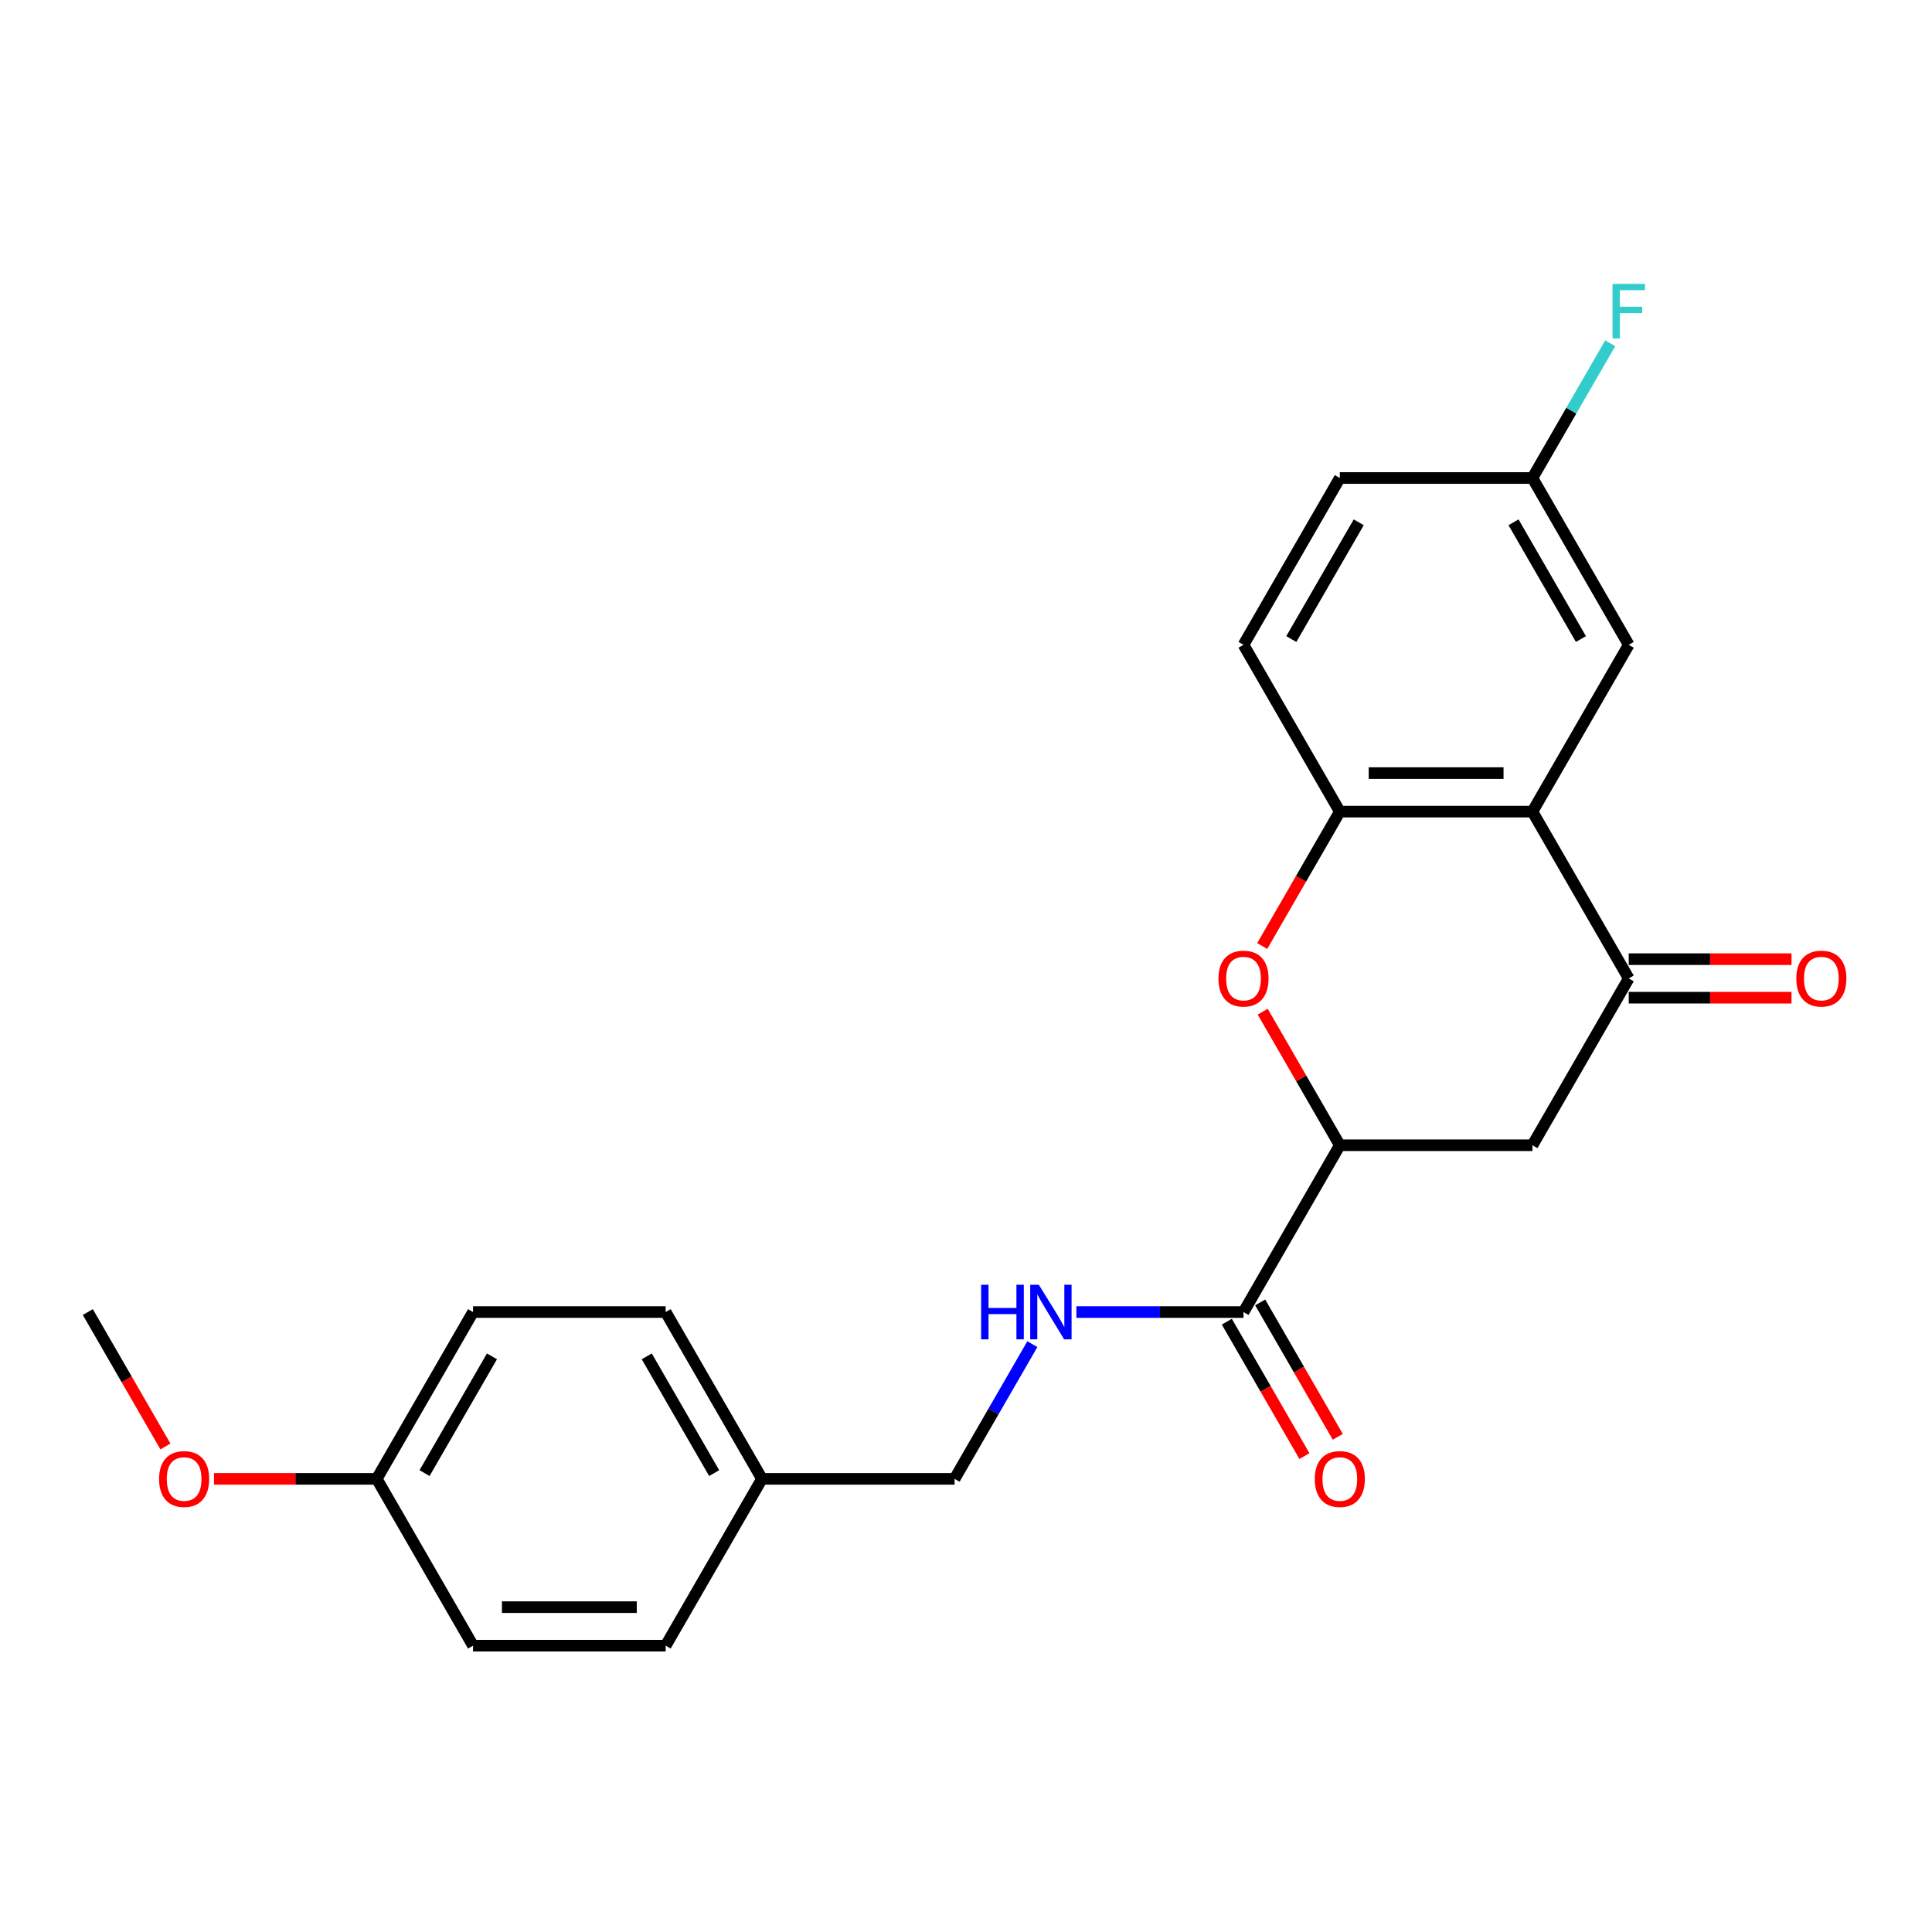 <?xml version='1.0' encoding='iso-8859-1'?>
<svg version='1.1' baseProfile='full'
              xmlns='http://www.w3.org/2000/svg'
                      xmlns:rdkit='http://www.rdkit.org/xml'
                      xmlns:xlink='http://www.w3.org/1999/xlink'
                  xml:space='preserve'
width='1000px' height='1000px' viewBox='0 0 1000 1000'>
<!-- END OF HEADER -->
<rect style='opacity:1.0;fill:#FFFFFF;stroke:none' width='1000' height='1000' x='0' y='0'> </rect>
<path class='bond-0' d='M 793.183,420.095 L 843.032,506.435' style='fill:none;fill-rule:evenodd;stroke:#000000;stroke-width:6px;stroke-linecap:butt;stroke-linejoin:miter;stroke-opacity:1' />
<path class='bond-2' d='M 793.183,420.095 L 693.486,420.095' style='fill:none;fill-rule:evenodd;stroke:#000000;stroke-width:6px;stroke-linecap:butt;stroke-linejoin:miter;stroke-opacity:1' />
<path class='bond-2' d='M 778.229,400.156 L 708.441,400.156' style='fill:none;fill-rule:evenodd;stroke:#000000;stroke-width:6px;stroke-linecap:butt;stroke-linejoin:miter;stroke-opacity:1' />
<path class='bond-7' d='M 793.183,420.095 L 843.032,333.755' style='fill:none;fill-rule:evenodd;stroke:#000000;stroke-width:6px;stroke-linecap:butt;stroke-linejoin:miter;stroke-opacity:1' />
<path class='bond-4' d='M 843.032,506.435 L 793.183,592.776' style='fill:none;fill-rule:evenodd;stroke:#000000;stroke-width:6px;stroke-linecap:butt;stroke-linejoin:miter;stroke-opacity:1' />
<path class='bond-8' d='M 843.032,516.405 L 885.154,516.405' style='fill:none;fill-rule:evenodd;stroke:#000000;stroke-width:6px;stroke-linecap:butt;stroke-linejoin:miter;stroke-opacity:1' />
<path class='bond-8' d='M 885.154,516.405 L 927.276,516.405' style='fill:none;fill-rule:evenodd;stroke:#FF0000;stroke-width:6px;stroke-linecap:butt;stroke-linejoin:miter;stroke-opacity:1' />
<path class='bond-8' d='M 843.032,496.466 L 885.154,496.466' style='fill:none;fill-rule:evenodd;stroke:#000000;stroke-width:6px;stroke-linecap:butt;stroke-linejoin:miter;stroke-opacity:1' />
<path class='bond-8' d='M 885.154,496.466 L 927.276,496.466' style='fill:none;fill-rule:evenodd;stroke:#FF0000;stroke-width:6px;stroke-linecap:butt;stroke-linejoin:miter;stroke-opacity:1' />
<path class='bond-1' d='M 653.319,489.666 L 673.403,454.881' style='fill:none;fill-rule:evenodd;stroke:#FF0000;stroke-width:6px;stroke-linecap:butt;stroke-linejoin:miter;stroke-opacity:1' />
<path class='bond-1' d='M 673.403,454.881 L 693.486,420.095' style='fill:none;fill-rule:evenodd;stroke:#000000;stroke-width:6px;stroke-linecap:butt;stroke-linejoin:miter;stroke-opacity:1' />
<path class='bond-3' d='M 653.573,523.643 L 673.529,558.209' style='fill:none;fill-rule:evenodd;stroke:#FF0000;stroke-width:6px;stroke-linecap:butt;stroke-linejoin:miter;stroke-opacity:1' />
<path class='bond-3' d='M 673.529,558.209 L 693.486,592.776' style='fill:none;fill-rule:evenodd;stroke:#000000;stroke-width:6px;stroke-linecap:butt;stroke-linejoin:miter;stroke-opacity:1' />
<path class='bond-10' d='M 693.486,420.095 L 643.638,333.755' style='fill:none;fill-rule:evenodd;stroke:#000000;stroke-width:6px;stroke-linecap:butt;stroke-linejoin:miter;stroke-opacity:1' />
<path class='bond-5' d='M 693.486,592.776 L 643.638,679.116' style='fill:none;fill-rule:evenodd;stroke:#000000;stroke-width:6px;stroke-linecap:butt;stroke-linejoin:miter;stroke-opacity:1' />
<path class='bond-23' d='M 693.486,592.776 L 793.183,592.776' style='fill:none;fill-rule:evenodd;stroke:#000000;stroke-width:6px;stroke-linecap:butt;stroke-linejoin:miter;stroke-opacity:1' />
<path class='bond-6' d='M 643.638,679.116 L 600.389,679.116' style='fill:none;fill-rule:evenodd;stroke:#000000;stroke-width:6px;stroke-linecap:butt;stroke-linejoin:miter;stroke-opacity:1' />
<path class='bond-6' d='M 600.389,679.116 L 557.14,679.116' style='fill:none;fill-rule:evenodd;stroke:#0000FF;stroke-width:6px;stroke-linecap:butt;stroke-linejoin:miter;stroke-opacity:1' />
<path class='bond-9' d='M 635.004,684.101 L 655.087,718.886' style='fill:none;fill-rule:evenodd;stroke:#000000;stroke-width:6px;stroke-linecap:butt;stroke-linejoin:miter;stroke-opacity:1' />
<path class='bond-9' d='M 655.087,718.886 L 675.171,753.672' style='fill:none;fill-rule:evenodd;stroke:#FF0000;stroke-width:6px;stroke-linecap:butt;stroke-linejoin:miter;stroke-opacity:1' />
<path class='bond-9' d='M 652.272,674.131 L 672.355,708.917' style='fill:none;fill-rule:evenodd;stroke:#000000;stroke-width:6px;stroke-linecap:butt;stroke-linejoin:miter;stroke-opacity:1' />
<path class='bond-9' d='M 672.355,708.917 L 692.439,743.702' style='fill:none;fill-rule:evenodd;stroke:#FF0000;stroke-width:6px;stroke-linecap:butt;stroke-linejoin:miter;stroke-opacity:1' />
<path class='bond-12' d='M 534.351,695.725 L 514.221,730.591' style='fill:none;fill-rule:evenodd;stroke:#0000FF;stroke-width:6px;stroke-linecap:butt;stroke-linejoin:miter;stroke-opacity:1' />
<path class='bond-12' d='M 514.221,730.591 L 494.092,765.456' style='fill:none;fill-rule:evenodd;stroke:#000000;stroke-width:6px;stroke-linecap:butt;stroke-linejoin:miter;stroke-opacity:1' />
<path class='bond-11' d='M 843.032,333.755 L 793.183,247.414' style='fill:none;fill-rule:evenodd;stroke:#000000;stroke-width:6px;stroke-linecap:butt;stroke-linejoin:miter;stroke-opacity:1' />
<path class='bond-11' d='M 818.287,330.773 L 783.393,270.335' style='fill:none;fill-rule:evenodd;stroke:#000000;stroke-width:6px;stroke-linecap:butt;stroke-linejoin:miter;stroke-opacity:1' />
<path class='bond-24' d='M 643.638,333.755 L 693.486,247.414' style='fill:none;fill-rule:evenodd;stroke:#000000;stroke-width:6px;stroke-linecap:butt;stroke-linejoin:miter;stroke-opacity:1' />
<path class='bond-24' d='M 668.383,330.773 L 703.277,270.335' style='fill:none;fill-rule:evenodd;stroke:#000000;stroke-width:6px;stroke-linecap:butt;stroke-linejoin:miter;stroke-opacity:1' />
<path class='bond-15' d='M 793.183,247.414 L 693.486,247.414' style='fill:none;fill-rule:evenodd;stroke:#000000;stroke-width:6px;stroke-linecap:butt;stroke-linejoin:miter;stroke-opacity:1' />
<path class='bond-16' d='M 793.183,247.414 L 813.313,212.549' style='fill:none;fill-rule:evenodd;stroke:#000000;stroke-width:6px;stroke-linecap:butt;stroke-linejoin:miter;stroke-opacity:1' />
<path class='bond-16' d='M 813.313,212.549 L 833.443,177.684' style='fill:none;fill-rule:evenodd;stroke:#33CCCC;stroke-width:6px;stroke-linecap:butt;stroke-linejoin:miter;stroke-opacity:1' />
<path class='bond-13' d='M 494.092,765.456 L 394.395,765.456' style='fill:none;fill-rule:evenodd;stroke:#000000;stroke-width:6px;stroke-linecap:butt;stroke-linejoin:miter;stroke-opacity:1' />
<path class='bond-17' d='M 394.395,765.456 L 344.546,851.796' style='fill:none;fill-rule:evenodd;stroke:#000000;stroke-width:6px;stroke-linecap:butt;stroke-linejoin:miter;stroke-opacity:1' />
<path class='bond-18' d='M 394.395,765.456 L 344.546,679.116' style='fill:none;fill-rule:evenodd;stroke:#000000;stroke-width:6px;stroke-linecap:butt;stroke-linejoin:miter;stroke-opacity:1' />
<path class='bond-18' d='M 369.649,762.475 L 334.755,702.037' style='fill:none;fill-rule:evenodd;stroke:#000000;stroke-width:6px;stroke-linecap:butt;stroke-linejoin:miter;stroke-opacity:1' />
<path class='bond-14' d='M 195,765.456 L 244.849,679.116' style='fill:none;fill-rule:evenodd;stroke:#000000;stroke-width:6px;stroke-linecap:butt;stroke-linejoin:miter;stroke-opacity:1' />
<path class='bond-14' d='M 219.746,762.475 L 254.64,702.037' style='fill:none;fill-rule:evenodd;stroke:#000000;stroke-width:6px;stroke-linecap:butt;stroke-linejoin:miter;stroke-opacity:1' />
<path class='bond-21' d='M 195,765.456 L 152.878,765.456' style='fill:none;fill-rule:evenodd;stroke:#000000;stroke-width:6px;stroke-linecap:butt;stroke-linejoin:miter;stroke-opacity:1' />
<path class='bond-21' d='M 152.878,765.456 L 110.756,765.456' style='fill:none;fill-rule:evenodd;stroke:#FF0000;stroke-width:6px;stroke-linecap:butt;stroke-linejoin:miter;stroke-opacity:1' />
<path class='bond-25' d='M 195,765.456 L 244.849,851.796' style='fill:none;fill-rule:evenodd;stroke:#000000;stroke-width:6px;stroke-linecap:butt;stroke-linejoin:miter;stroke-opacity:1' />
<path class='bond-19' d='M 344.546,851.796 L 244.849,851.796' style='fill:none;fill-rule:evenodd;stroke:#000000;stroke-width:6px;stroke-linecap:butt;stroke-linejoin:miter;stroke-opacity:1' />
<path class='bond-19' d='M 329.592,831.857 L 259.804,831.857' style='fill:none;fill-rule:evenodd;stroke:#000000;stroke-width:6px;stroke-linecap:butt;stroke-linejoin:miter;stroke-opacity:1' />
<path class='bond-20' d='M 344.546,679.116 L 244.849,679.116' style='fill:none;fill-rule:evenodd;stroke:#000000;stroke-width:6px;stroke-linecap:butt;stroke-linejoin:miter;stroke-opacity:1' />
<path class='bond-22' d='M 85.621,748.687 L 65.538,713.902' style='fill:none;fill-rule:evenodd;stroke:#FF0000;stroke-width:6px;stroke-linecap:butt;stroke-linejoin:miter;stroke-opacity:1' />
<path class='bond-22' d='M 65.538,713.902 L 45.455,679.116' style='fill:none;fill-rule:evenodd;stroke:#000000;stroke-width:6px;stroke-linecap:butt;stroke-linejoin:miter;stroke-opacity:1' />
<path  class='atom-2' d='M 630.677 506.515
Q 630.677 499.736, 634.027 495.947
Q 637.377 492.159, 643.638 492.159
Q 649.899 492.159, 653.248 495.947
Q 656.598 499.736, 656.598 506.515
Q 656.598 513.374, 653.209 517.282
Q 649.819 521.151, 643.638 521.151
Q 637.417 521.151, 634.027 517.282
Q 630.677 513.414, 630.677 506.515
M 643.638 517.96
Q 647.945 517.96, 650.258 515.089
Q 652.61 512.178, 652.61 506.515
Q 652.61 500.972, 650.258 498.18
Q 647.945 495.349, 643.638 495.349
Q 639.331 495.349, 636.978 498.14
Q 634.665 500.932, 634.665 506.515
Q 634.665 512.218, 636.978 515.089
Q 639.331 517.96, 643.638 517.96
' fill='#FF0000'/>
<path  class='atom-7' d='M 507.83 664.999
L 511.659 664.999
L 511.659 677.002
L 526.095 677.002
L 526.095 664.999
L 529.923 664.999
L 529.923 693.233
L 526.095 693.233
L 526.095 680.193
L 511.659 680.193
L 511.659 693.233
L 507.83 693.233
L 507.83 664.999
' fill='#0000FF'/>
<path  class='atom-7' d='M 537.699 664.999
L 546.951 679.953
Q 547.869 681.429, 549.344 684.101
Q 550.82 686.773, 550.899 686.932
L 550.899 664.999
L 554.648 664.999
L 554.648 693.233
L 550.78 693.233
L 540.85 676.883
Q 539.693 674.968, 538.457 672.775
Q 537.261 670.582, 536.902 669.904
L 536.902 693.233
L 533.233 693.233
L 533.233 664.999
L 537.699 664.999
' fill='#0000FF'/>
<path  class='atom-9' d='M 929.769 506.515
Q 929.769 499.736, 933.118 495.947
Q 936.468 492.159, 942.729 492.159
Q 948.99 492.159, 952.34 495.947
Q 955.69 499.736, 955.69 506.515
Q 955.69 513.374, 952.3 517.282
Q 948.91 521.151, 942.729 521.151
Q 936.508 521.151, 933.118 517.282
Q 929.769 513.414, 929.769 506.515
M 942.729 517.96
Q 947.036 517.96, 949.349 515.089
Q 951.702 512.178, 951.702 506.515
Q 951.702 500.972, 949.349 498.18
Q 947.036 495.349, 942.729 495.349
Q 938.422 495.349, 936.069 498.14
Q 933.756 500.932, 933.756 506.515
Q 933.756 512.218, 936.069 515.089
Q 938.422 517.96, 942.729 517.96
' fill='#FF0000'/>
<path  class='atom-10' d='M 680.526 765.536
Q 680.526 758.757, 683.875 754.968
Q 687.225 751.18, 693.486 751.18
Q 699.747 751.18, 703.097 754.968
Q 706.447 758.757, 706.447 765.536
Q 706.447 772.395, 703.057 776.303
Q 699.667 780.171, 693.486 780.171
Q 687.265 780.171, 683.875 776.303
Q 680.526 772.435, 680.526 765.536
M 693.486 776.981
Q 697.793 776.981, 700.106 774.11
Q 702.459 771.199, 702.459 765.536
Q 702.459 759.993, 700.106 757.201
Q 697.793 754.37, 693.486 754.37
Q 689.179 754.37, 686.827 757.161
Q 684.514 759.953, 684.514 765.536
Q 684.514 771.239, 686.827 774.11
Q 689.179 776.981, 693.486 776.981
' fill='#FF0000'/>
<path  class='atom-17' d='M 834.638 146.957
L 851.427 146.957
L 851.427 150.187
L 838.426 150.187
L 838.426 158.761
L 849.991 158.761
L 849.991 162.031
L 838.426 162.031
L 838.426 175.191
L 834.638 175.191
L 834.638 146.957
' fill='#33CCCC'/>
<path  class='atom-22' d='M 82.343 765.536
Q 82.343 758.757, 85.692 754.968
Q 89.042 751.18, 95.303 751.18
Q 101.564 751.18, 104.914 754.968
Q 108.264 758.757, 108.264 765.536
Q 108.264 772.395, 104.874 776.303
Q 101.484 780.171, 95.303 780.171
Q 89.082 780.171, 85.692 776.303
Q 82.343 772.435, 82.343 765.536
M 95.303 776.981
Q 99.61 776.981, 101.923 774.11
Q 104.276 771.199, 104.276 765.536
Q 104.276 759.993, 101.923 757.201
Q 99.61 754.37, 95.303 754.37
Q 90.996 754.37, 88.643 757.161
Q 86.33 759.953, 86.33 765.536
Q 86.33 771.239, 88.643 774.11
Q 90.996 776.981, 95.303 776.981
' fill='#FF0000'/>
</svg>

